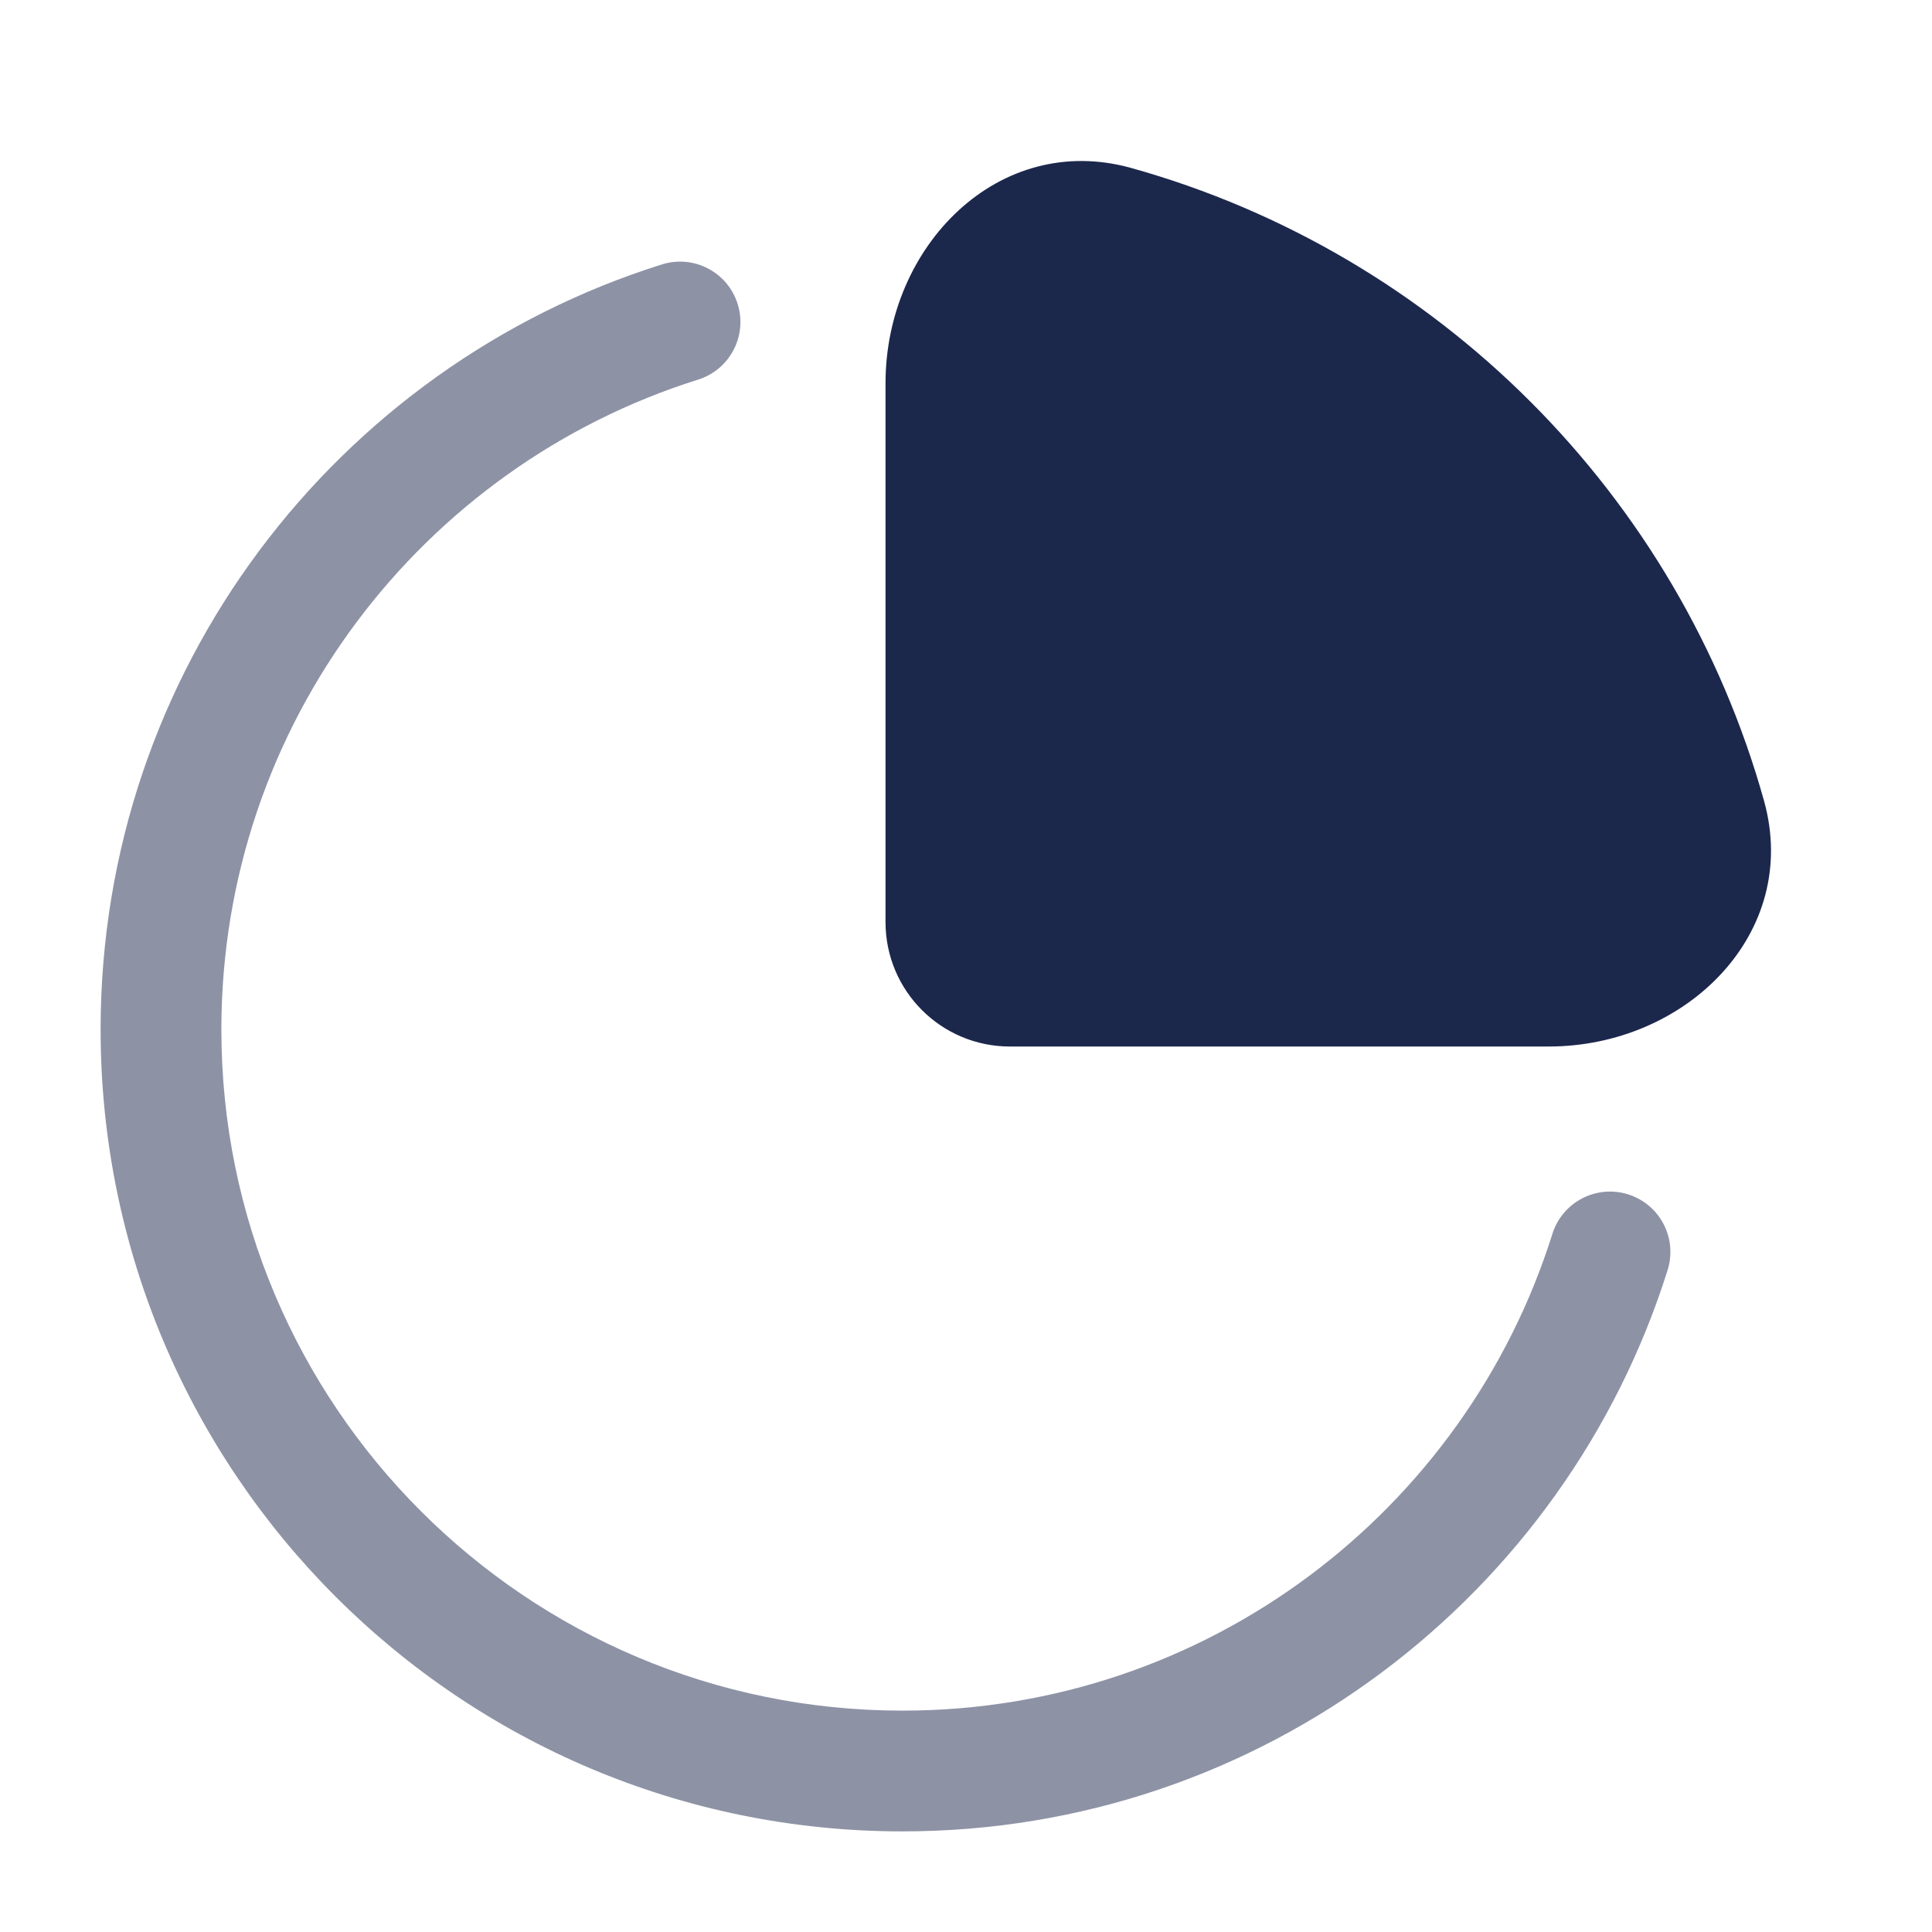 <svg width="64" height="64" viewBox="0 0 64 64" fill="none" xmlns="http://www.w3.org/2000/svg">
<path opacity="0.5" fill-rule="evenodd" clip-rule="evenodd" d="M24.435 10.067C24.766 11.121 24.18 12.244 23.126 12.575C13.971 15.45 7.333 24.005 7.333 34.104C7.333 46.565 17.435 56.667 29.896 56.667C39.995 56.667 48.55 50.029 51.425 40.874C51.756 39.82 52.879 39.234 53.933 39.565C54.987 39.896 55.573 41.019 55.242 42.072C51.857 52.847 41.792 60.667 29.896 60.667C15.226 60.667 3.333 48.774 3.333 34.104C3.333 22.208 11.153 12.143 21.928 8.759C22.982 8.428 24.104 9.014 24.435 10.067Z" fill="#1C274C"/>
<path d="M58.435 26.526C55.604 16.385 47.615 8.396 37.474 5.565C33.091 4.342 29.334 8.145 29.334 12.695V30.547C29.334 32.822 31.178 34.667 33.453 34.667H51.305C55.856 34.667 59.659 30.909 58.435 26.526Z" fill="#1C274C"/>
</svg>
